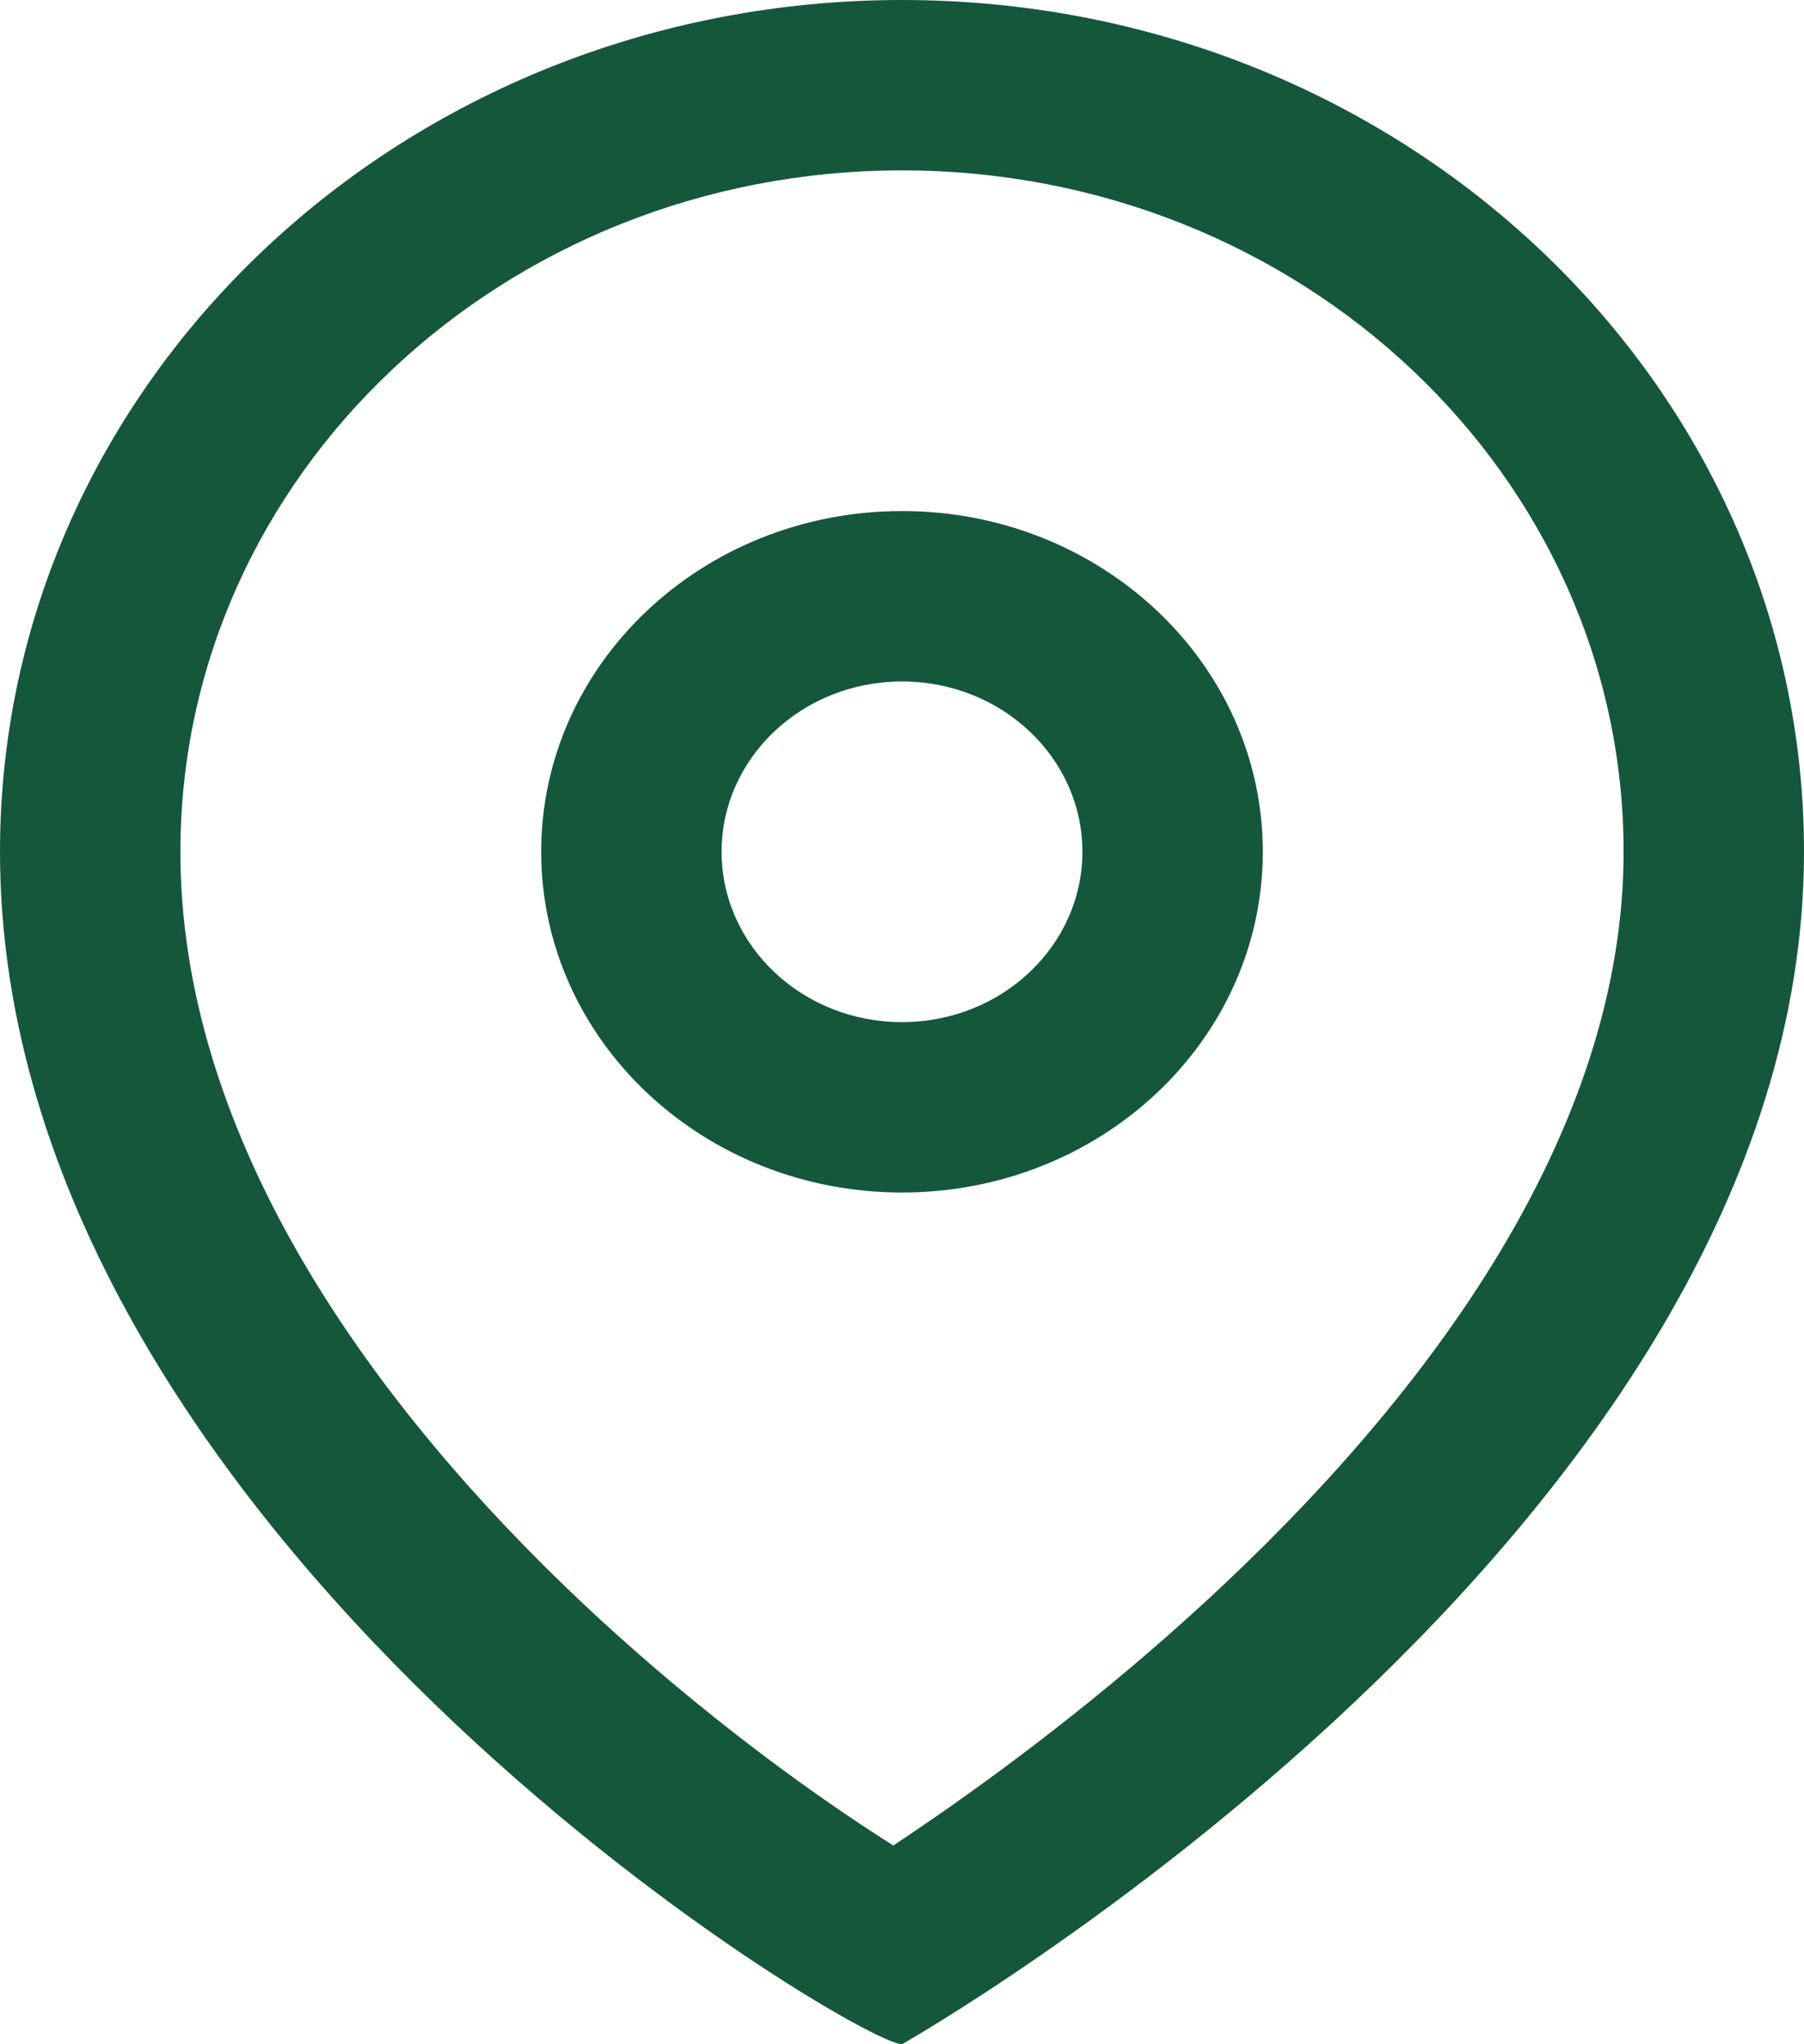 <svg width="15" height="17" viewBox="0 0 15 17" fill="none" xmlns="http://www.w3.org/2000/svg">
<path fill-rule="evenodd" clip-rule="evenodd" d="M7.785 15.105C7.657 15.194 7.537 15.274 7.428 15.347C7.312 15.274 7.183 15.19 7.043 15.095C6.383 14.649 5.527 13.994 4.683 13.178C2.954 11.503 1.5 9.364 1.5 7.083C1.5 3.954 4.186 1.417 7.5 1.417C10.814 1.417 13.5 3.954 13.5 7.083C13.5 9.34 11.982 11.472 10.189 13.165C9.32 13.986 8.444 14.648 7.785 15.105ZM15 7.083C15 12.75 7.5 17 7.5 17C7.125 17 0 12.75 0 7.083C0 3.171 3.358 0 7.5 0C11.642 0 15 3.171 15 7.083ZM9 7.083C9 7.866 8.328 8.5 7.5 8.5C6.672 8.5 6 7.866 6 7.083C6 6.301 6.672 5.667 7.5 5.667C8.328 5.667 9 6.301 9 7.083ZM10.5 7.083C10.5 8.648 9.157 9.917 7.5 9.917C5.843 9.917 4.5 8.648 4.5 7.083C4.5 5.519 5.843 4.25 7.5 4.25C9.157 4.25 10.5 5.519 10.5 7.083Z" fill="#15573B"/>
</svg>

